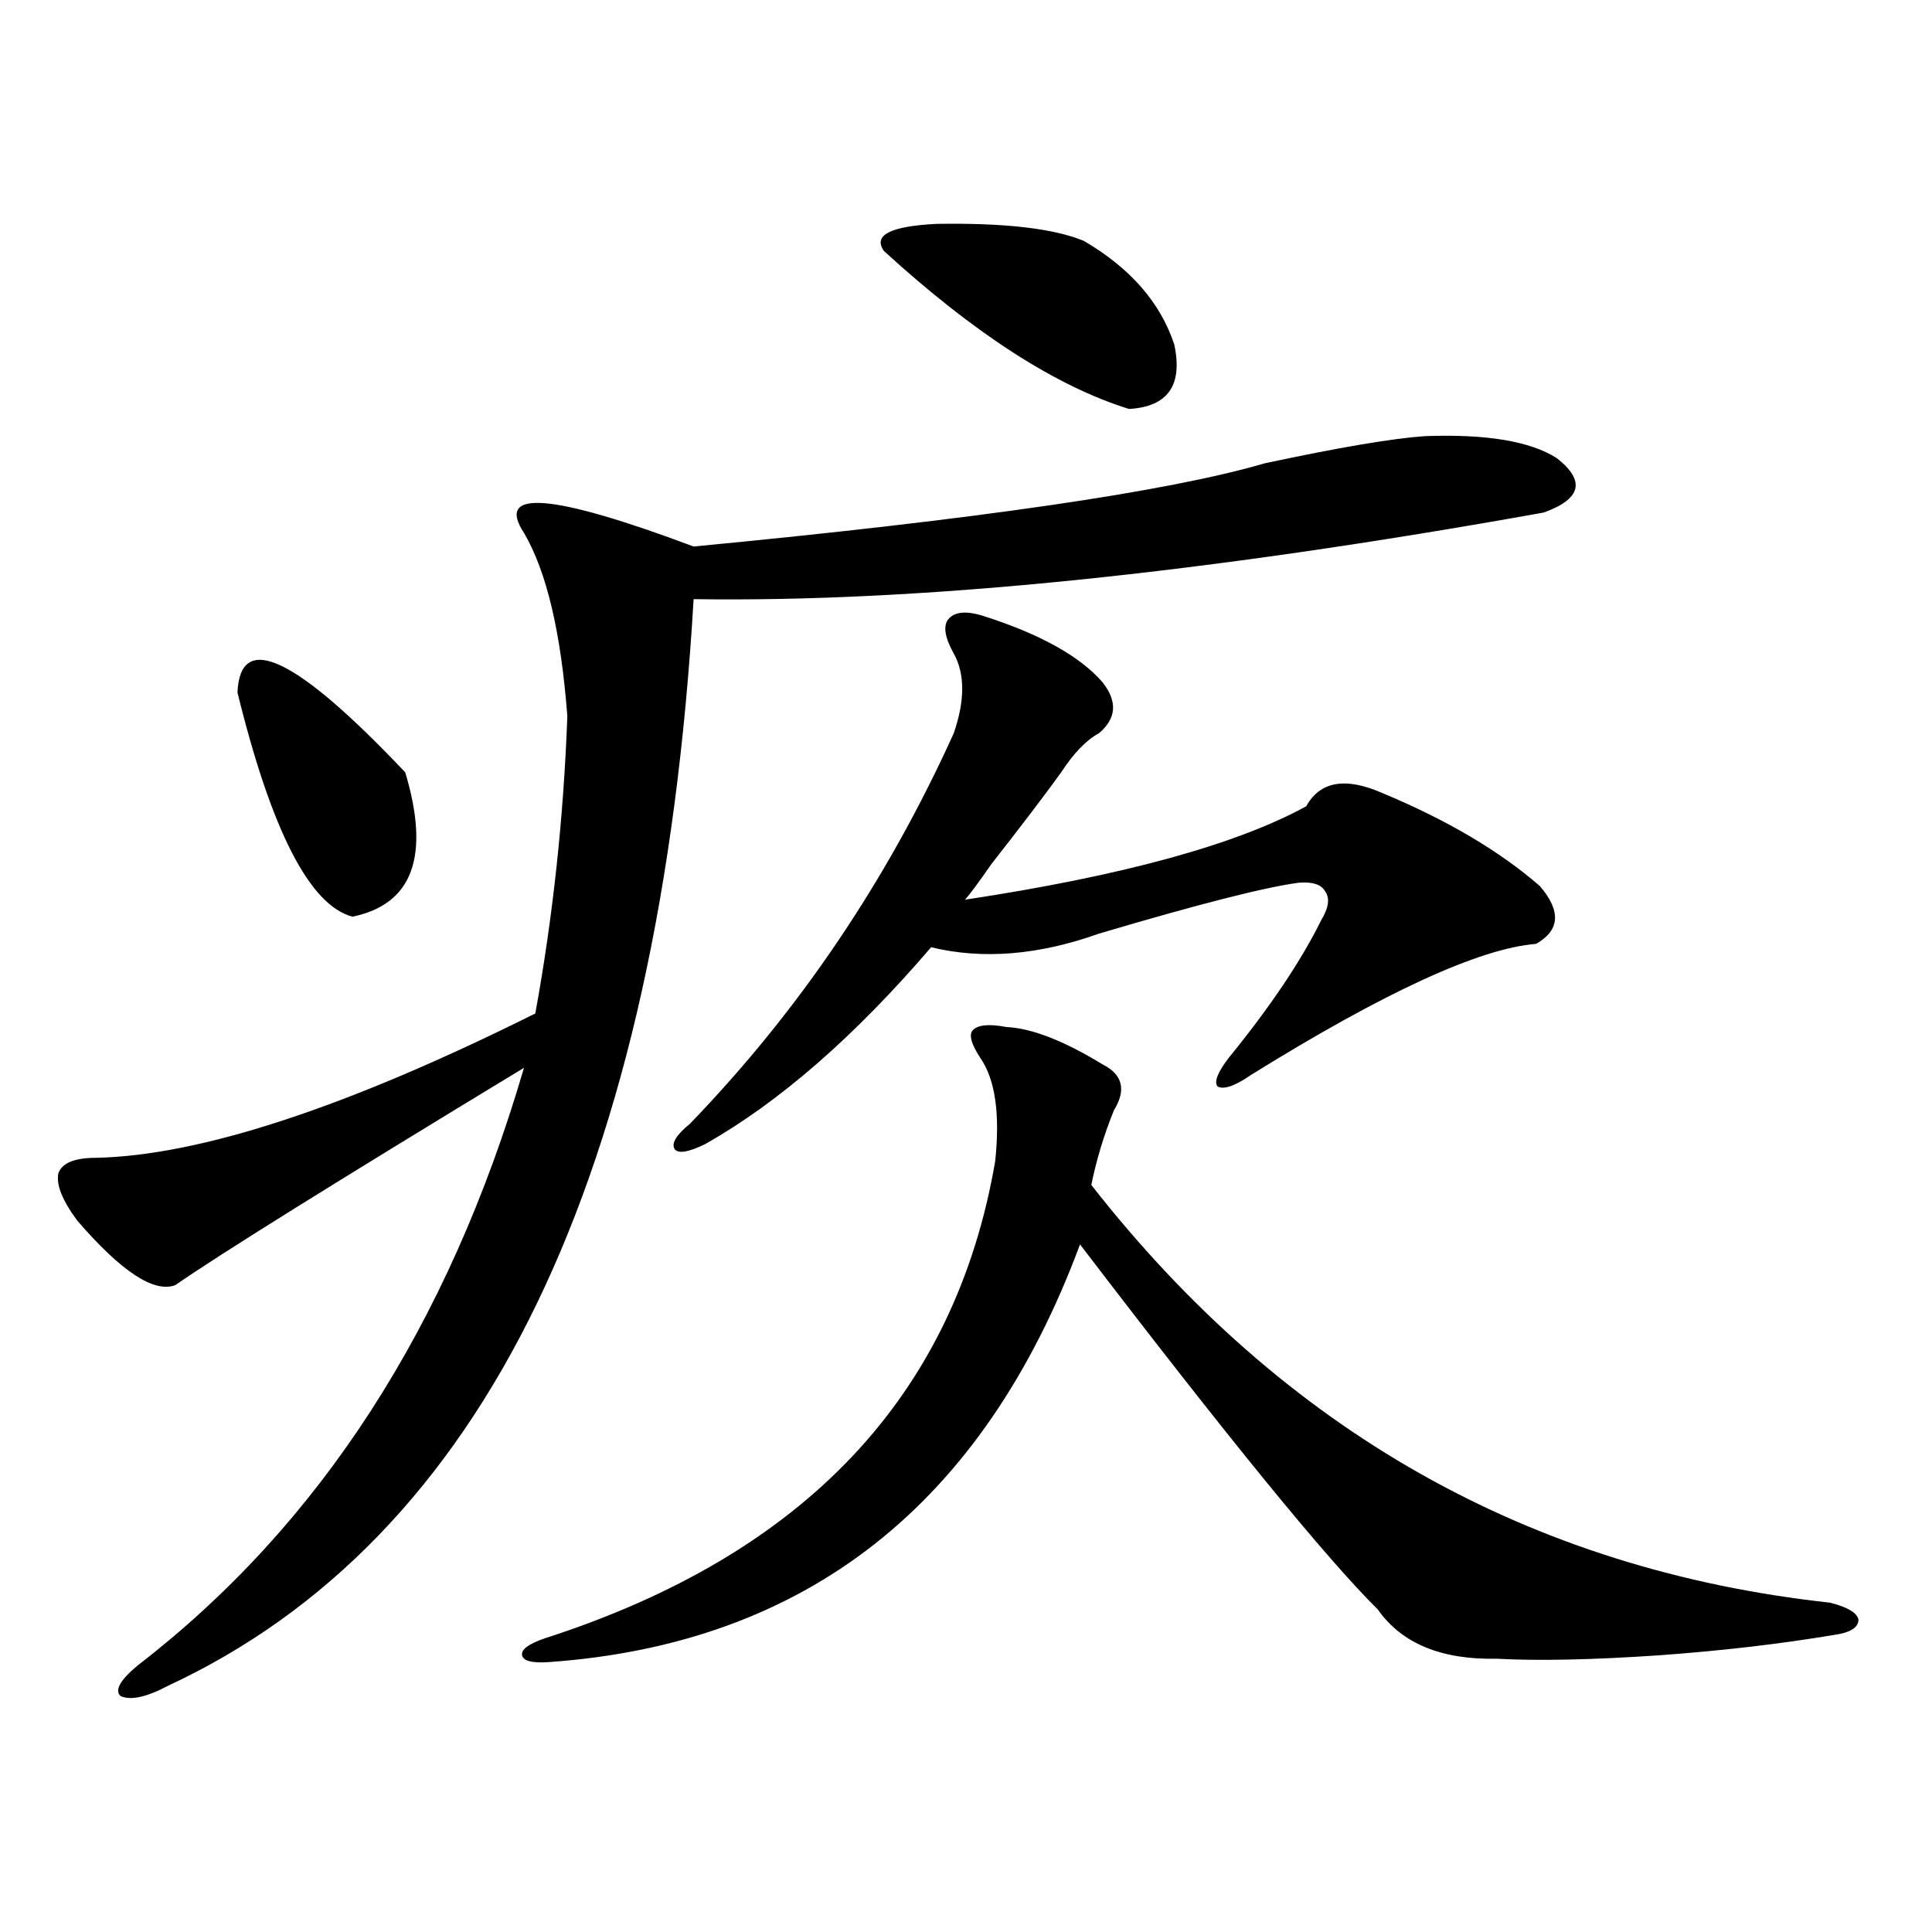 <?xml version="1.0" encoding="utf-8"?>
<!-- Generator: Adobe Illustrator 16.0.0, SVG Export Plug-In . SVG Version: 6.00 Build 0)  -->
<!DOCTYPE svg PUBLIC "-//W3C//DTD SVG 1.1//EN" "http://www.w3.org/Graphics/SVG/1.1/DTD/svg11.dtd">
<svg version="1.1" id="图层_1" xmlns="http://www.w3.org/2000/svg" xmlns:xlink="http://www.w3.org/1999/xlink" x="0px" y="0px"
	 width="1000px" height="1000px" viewBox="0 0 1000 1000" enable-background="new 0 0 1000 1000" xml:space="preserve">
<path d="M737.543,225.742c31.859-1.167,54.633,2.637,68.291,11.426c14.954,11.728,12.683,21.094-6.829,28.125
	c-176.261,31.641-322.919,46.582-439.989,44.824c-17.561,298.828-108.29,486.337-272.188,562.5
	c-11.067,5.851-19.192,7.608-24.39,5.273c-3.262-2.938-0.335-8.212,8.78-15.82c94.296-72.647,160.972-175.781,199.995-309.375
	c-97.559,59.188-157.725,96.68-180.483,112.5c-11.067,4.106-27.972-7.031-50.73-33.398c-7.805-10.547-11.067-18.745-9.756-24.609
	c1.951-5.273,8.445-7.91,19.512-7.91c53.977-1.167,129.753-26.065,227.312-74.707c9.1-49.796,14.634-101.074,16.585-153.809
	c-3.262-43.354-10.731-74.995-22.438-94.922c-14.969-22.852,14.298-20.503,87.803,7.031
	c146.978-14.063,245.512-28.413,295.603-43.066C692.987,231.606,720.623,226.923,737.543,225.742z M122.924,358.457
	c1.296-32.218,30.243-18.457,86.827,41.309c13.003,43.368,3.902,68.267-27.316,74.707
	C160.317,468.622,140.485,429.95,122.924,358.457z M507.305,547.422c-4.558-7.031-5.854-11.714-3.902-14.063
	c2.591-2.925,8.445-3.516,17.561-1.758c13.003,0.591,29.588,7.031,49.755,19.336c10.396,5.273,12.347,13.184,5.854,23.73
	c-5.213,12.896-9.115,25.79-11.707,38.672c99.51,127.153,226.976,199.224,382.43,216.211c9.1,2.335,13.978,5.273,14.634,8.789
	c0,4.093-4.238,6.729-12.683,7.91c-27.972,4.683-58.215,8.198-90.729,10.547c-34.481,2.335-62.438,2.925-83.9,1.758
	c-28.627,0.577-49.115-7.91-61.462-25.488c-26.676-26.367-78.047-89.347-154.143-188.965
	c-50.09,134.774-141.795,206.831-275.115,216.211c-8.46,0.577-13.018-0.591-13.658-3.516c-0.656-2.938,3.247-5.864,11.707-8.789
	c134.631-43.354,212.342-125.684,233.165-246.973C517.701,576.426,515.11,558.56,507.305,547.422z M509.256,318.906
	c29.268,9.38,49.755,20.806,61.462,34.277c7.805,9.97,7.149,18.759-1.951,26.367c-6.509,3.516-13.018,10.259-19.512,20.215
	c-8.46,11.728-20.487,27.548-36.097,47.461c-6.509,9.38-11.067,15.532-13.658,18.457c81.294-12.305,140.149-28.413,176.581-48.34
	c7.149-12.882,20.152-15.229,39.023-7.031c33.81,14.063,61.127,30.185,81.949,48.34c11.052,12.896,10.396,22.852-1.951,29.883
	c-29.268,2.349-78.382,24.911-147.313,67.676c-8.46,5.864-14.314,7.91-17.561,6.152c-1.951-2.335,0-7.319,5.854-14.941
	c21.463-26.367,37.392-50.098,47.804-71.191c3.902-6.44,4.543-11.426,1.951-14.941c-1.951-3.516-6.509-4.972-13.658-4.395
	c-17.561,2.349-52.041,11.138-103.412,26.367c-31.219,11.138-60.166,13.485-86.827,7.031
	c-39.679,46.294-78.702,80.282-117.07,101.953c-8.46,4.106-13.658,4.985-15.609,2.637c-1.951-2.925,0.64-7.319,7.805-13.184
	c56.584-58.585,102.101-125.972,136.582-202.148c5.854-16.987,5.854-30.762,0-41.309c-4.558-8.198-5.533-14.063-2.927-17.578
	C493.967,316.571,500.141,315.981,509.256,318.906z M457.55,129.941c-5.854-8.198,3.247-12.882,27.316-14.063
	c35.121-0.577,60.486,2.349,76.096,8.789c24.054,14.063,39.664,31.942,46.828,53.613c4.543,21.094-3.262,32.231-23.414,33.398
	C546.649,199.966,504.378,172.72,457.55,129.941z"/>
</svg>
